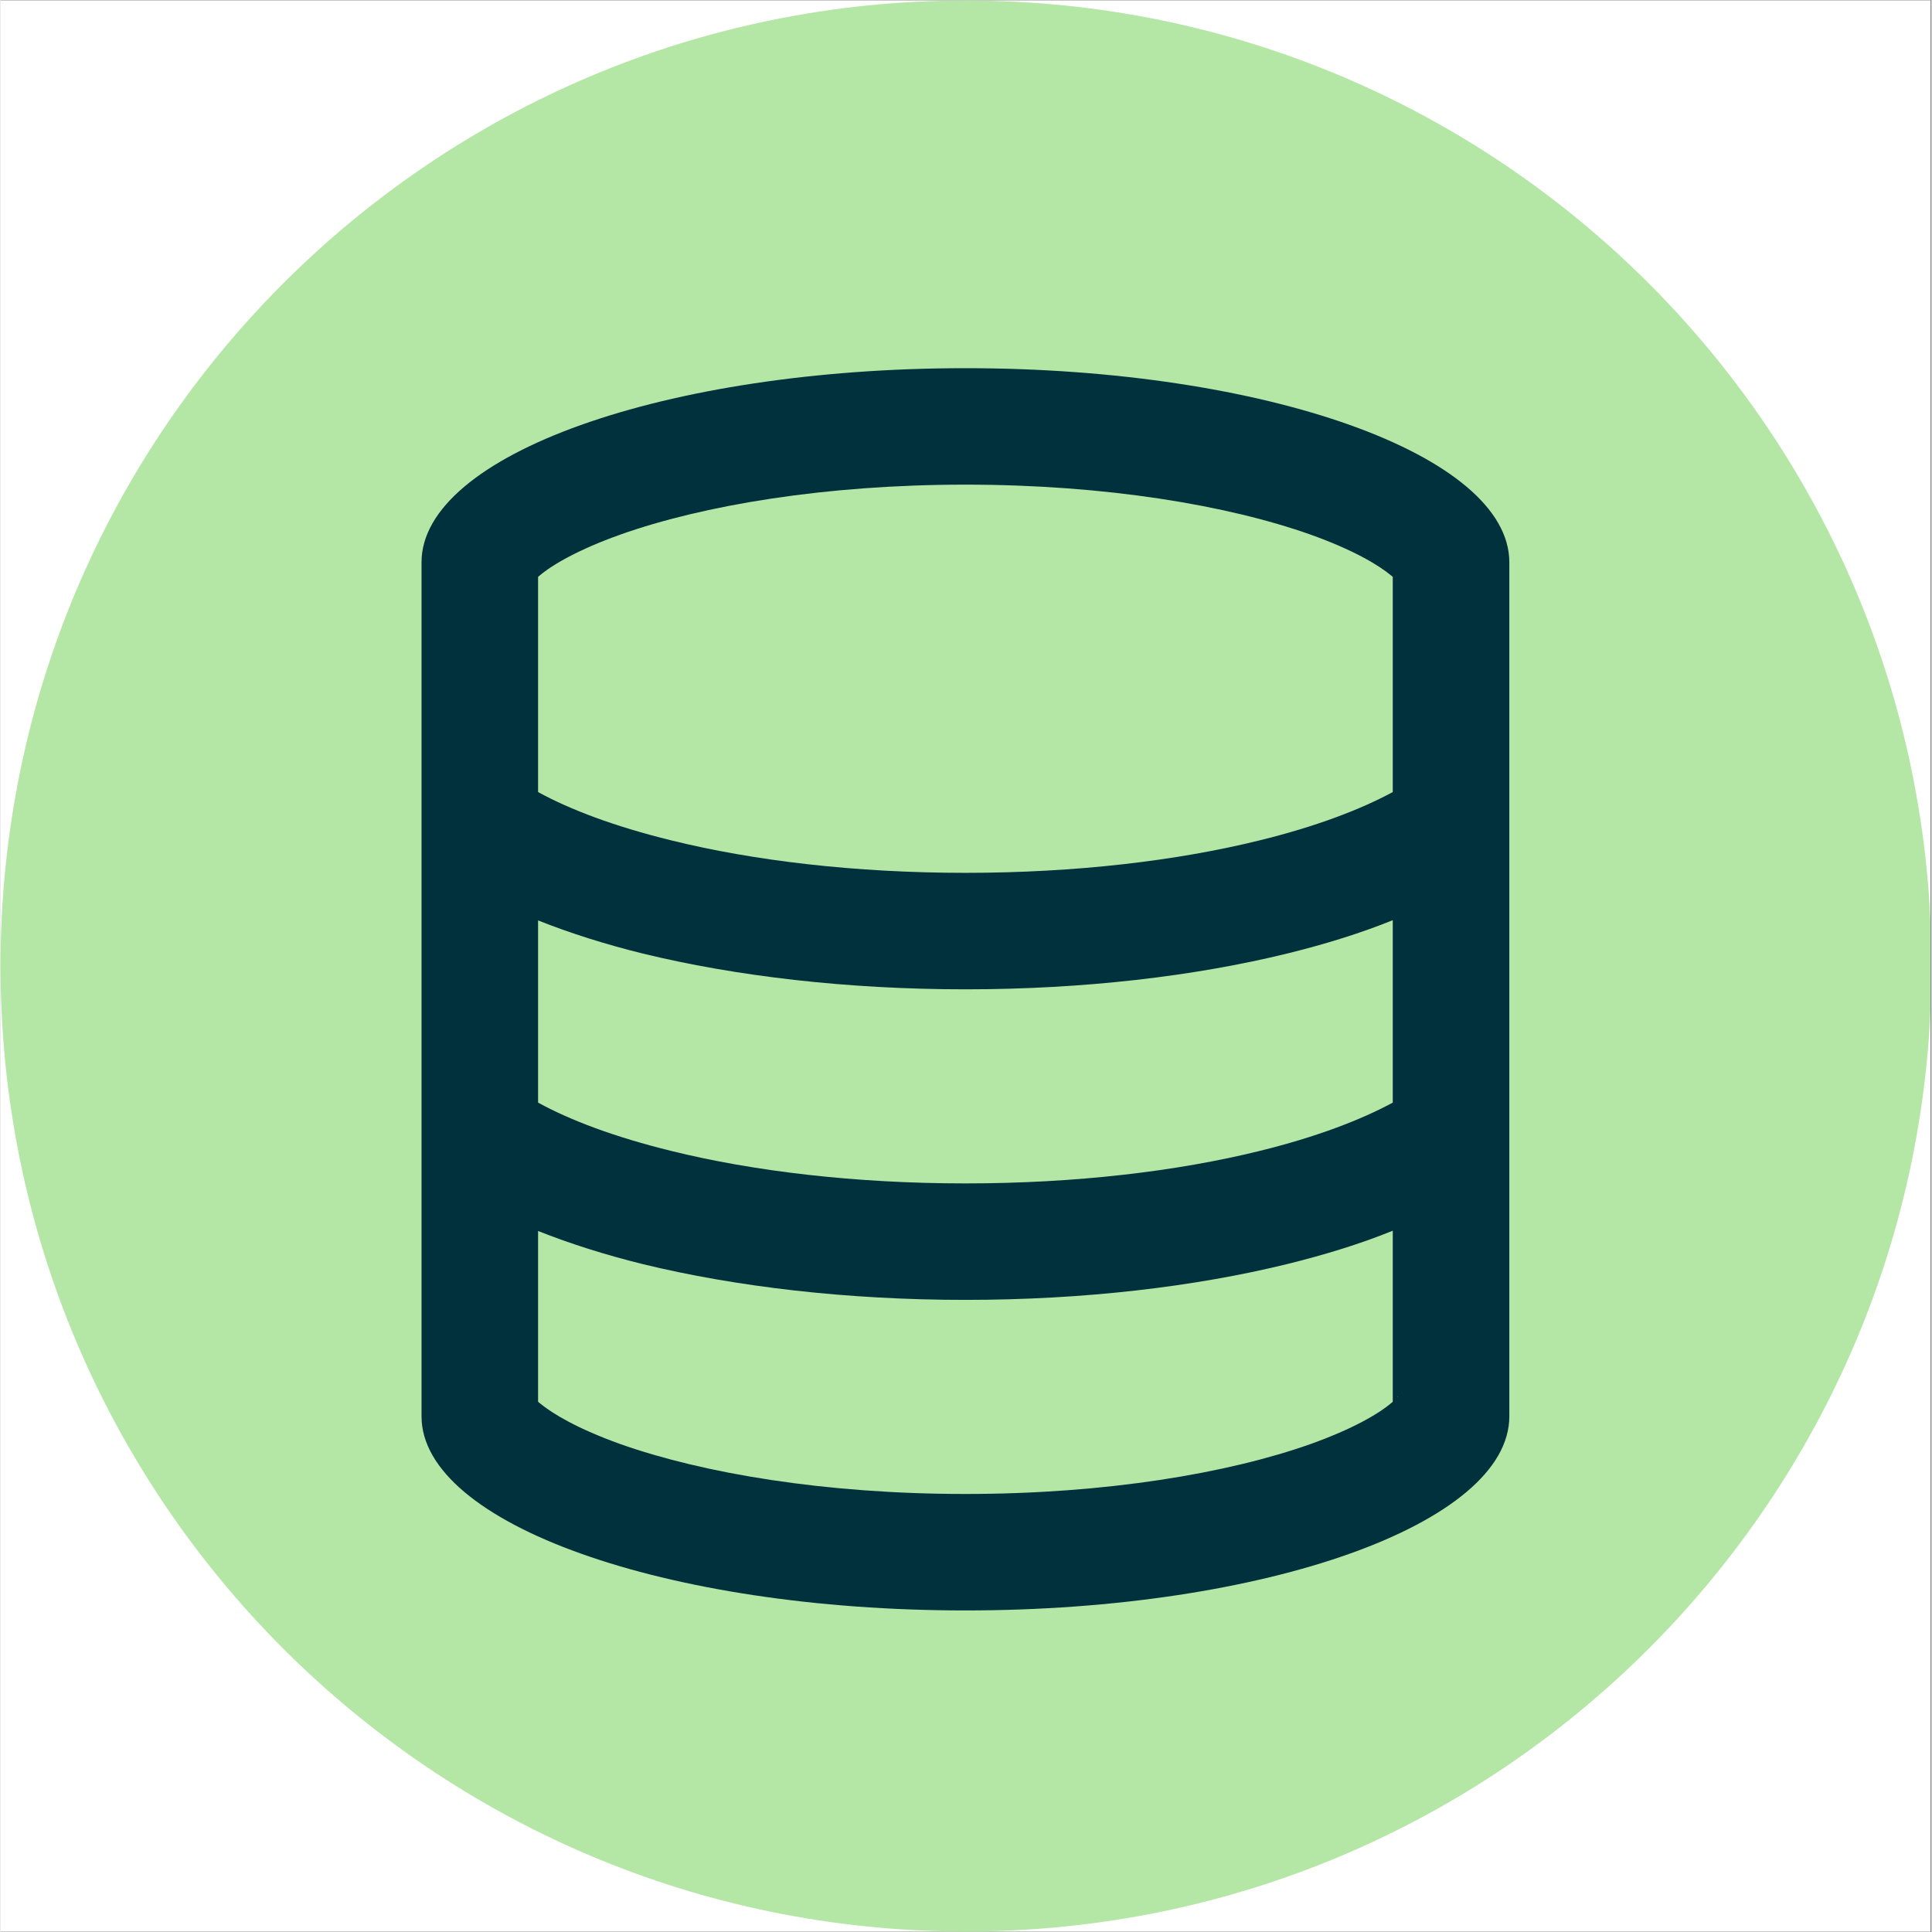 <svg xmlns="http://www.w3.org/2000/svg" xmlns:xlink="http://www.w3.org/1999/xlink" width="300" zoomAndPan="magnify" viewBox="0 0 224.88 225" height="300" preserveAspectRatio="xMidYMid meet" version="1.0"><rect x="0" y="0" width="224.88" height="225" fill="#808080" stroke="none"/><defs><clipPath id="49d1cd0cc6"><path d="M 0 0.059 L 224.762 0.059 L 224.762 224.938 L 0 224.938 Z M 0 0.059 " clip-rule="nonzero"/></clipPath><clipPath id="5c2db339c7"><path d="M 0 0.059 L 224.762 0.059 L 224.762 224.938 L 0 224.938 Z M 0 0.059 " clip-rule="nonzero"/></clipPath><clipPath id="828f158fa1"><path d="M 112.441 0.059 C 50.34 0.059 0 50.402 0 112.5 C 0 174.598 50.34 224.941 112.441 224.941 C 174.539 224.941 224.879 174.598 224.879 112.5 C 224.879 50.402 174.539 0.059 112.441 0.059 Z M 112.441 0.059 " clip-rule="nonzero"/></clipPath><clipPath id="6f0c743274"><path d="M 49.031 42.879 L 175.715 42.879 L 175.715 187.551 L 49.031 187.551 Z M 49.031 42.879 " clip-rule="nonzero"/></clipPath></defs><g clip-path="url(#49d1cd0cc6)"><path fill="#ffffff" d="M 0 0.059 L 224.879 0.059 L 224.879 224.941 L 0 224.941 Z M 0 0.059 " fill-opacity="1" fill-rule="nonzero"/><path fill="#ffffff" d="M 0 0.059 L 224.879 0.059 L 224.879 224.941 L 0 224.941 Z M 0 0.059 " fill-opacity="1" fill-rule="nonzero"/></g><g clip-path="url(#5c2db339c7)"><g clip-path="url(#828f158fa1)"><path fill="#b4e6a5" d="M 0 0.059 L 224.879 0.059 L 224.879 224.941 L 0 224.941 Z M 0 0.059 " fill-opacity="1" fill-rule="nonzero"/></g></g><g clip-path="url(#6f0c743274)"><path fill="#00313c" d="M 162.141 67.18 L 162.141 92.242 C 158.379 94.277 153.203 96.254 146.645 97.867 C 137.059 100.238 125.238 101.652 112.371 101.652 C 99.508 101.652 87.688 100.238 78.102 97.867 C 71.539 96.254 66.363 94.305 62.605 92.242 L 62.605 67.18 L 62.773 67.039 C 64.273 65.766 67.27 64.016 72.16 62.266 C 81.805 58.844 96.027 56.441 112.371 56.441 C 128.715 56.441 142.941 58.844 152.582 62.266 C 157.477 64.016 160.445 65.766 161.973 67.039 Z M 162.141 107.164 L 162.141 128.41 C 158.379 130.445 153.203 132.422 146.645 134.035 C 137.059 136.406 125.238 137.82 112.371 137.82 C 99.508 137.82 87.688 136.406 78.102 134.035 C 71.539 132.422 66.363 130.473 62.605 128.41 L 62.605 107.191 C 66.363 108.688 70.492 109.988 74.848 111.062 C 85.648 113.688 98.574 115.215 112.371 115.215 C 126.172 115.215 139.094 113.688 149.895 111.035 C 154.25 109.961 158.379 108.688 162.141 107.164 Z M 62.605 163.25 L 62.605 143.359 C 66.363 144.855 70.492 146.156 74.848 147.23 C 85.648 149.855 98.574 151.383 112.371 151.383 C 126.172 151.383 139.094 149.855 149.895 147.199 C 154.25 146.125 158.379 144.855 162.141 143.328 L 162.141 163.25 L 161.973 163.391 C 160.473 164.664 157.477 166.414 152.582 168.168 C 142.941 171.586 128.715 173.988 112.371 173.988 C 96.027 173.988 81.805 171.586 72.16 168.168 C 67.27 166.414 64.301 164.664 62.773 163.391 Z M 162.734 162.656 C 162.734 162.656 162.734 162.684 162.676 162.715 L 162.707 162.656 L 162.707 162.629 Z M 62.039 162.656 C 62.059 162.715 62.094 162.73 62.152 162.715 C 62.207 162.695 62.227 162.656 62.207 162.602 C 62.191 162.543 62.152 162.523 62.094 162.543 C 62.039 162.562 62.02 162.602 62.039 162.656 Z M 62.039 67.773 C 62.016 67.793 62.008 67.82 62.012 67.852 C 62.016 67.883 62.035 67.902 62.062 67.914 C 62.094 67.926 62.121 67.922 62.145 67.906 C 62.172 67.887 62.184 67.863 62.18 67.832 C 62.203 67.809 62.211 67.785 62.207 67.754 C 62.203 67.723 62.184 67.699 62.156 67.688 C 62.125 67.676 62.098 67.68 62.074 67.699 C 62.047 67.719 62.035 67.742 62.039 67.773 Z M 162.707 67.719 C 162.648 67.707 162.617 67.73 162.605 67.789 C 162.598 67.844 162.621 67.879 162.676 67.887 C 162.734 67.895 162.766 67.871 162.777 67.816 C 162.785 67.758 162.762 67.727 162.707 67.719 Z M 175.715 164.945 L 175.715 65.484 C 175.715 52.996 147.352 42.879 112.371 42.879 C 77.395 42.879 49.031 52.996 49.031 65.484 L 49.031 164.945 C 49.031 177.434 77.395 187.551 112.371 187.551 C 147.352 187.551 175.715 177.434 175.715 164.945 Z M 175.715 164.945 " fill-opacity="1" fill-rule="nonzero"/></g></svg>